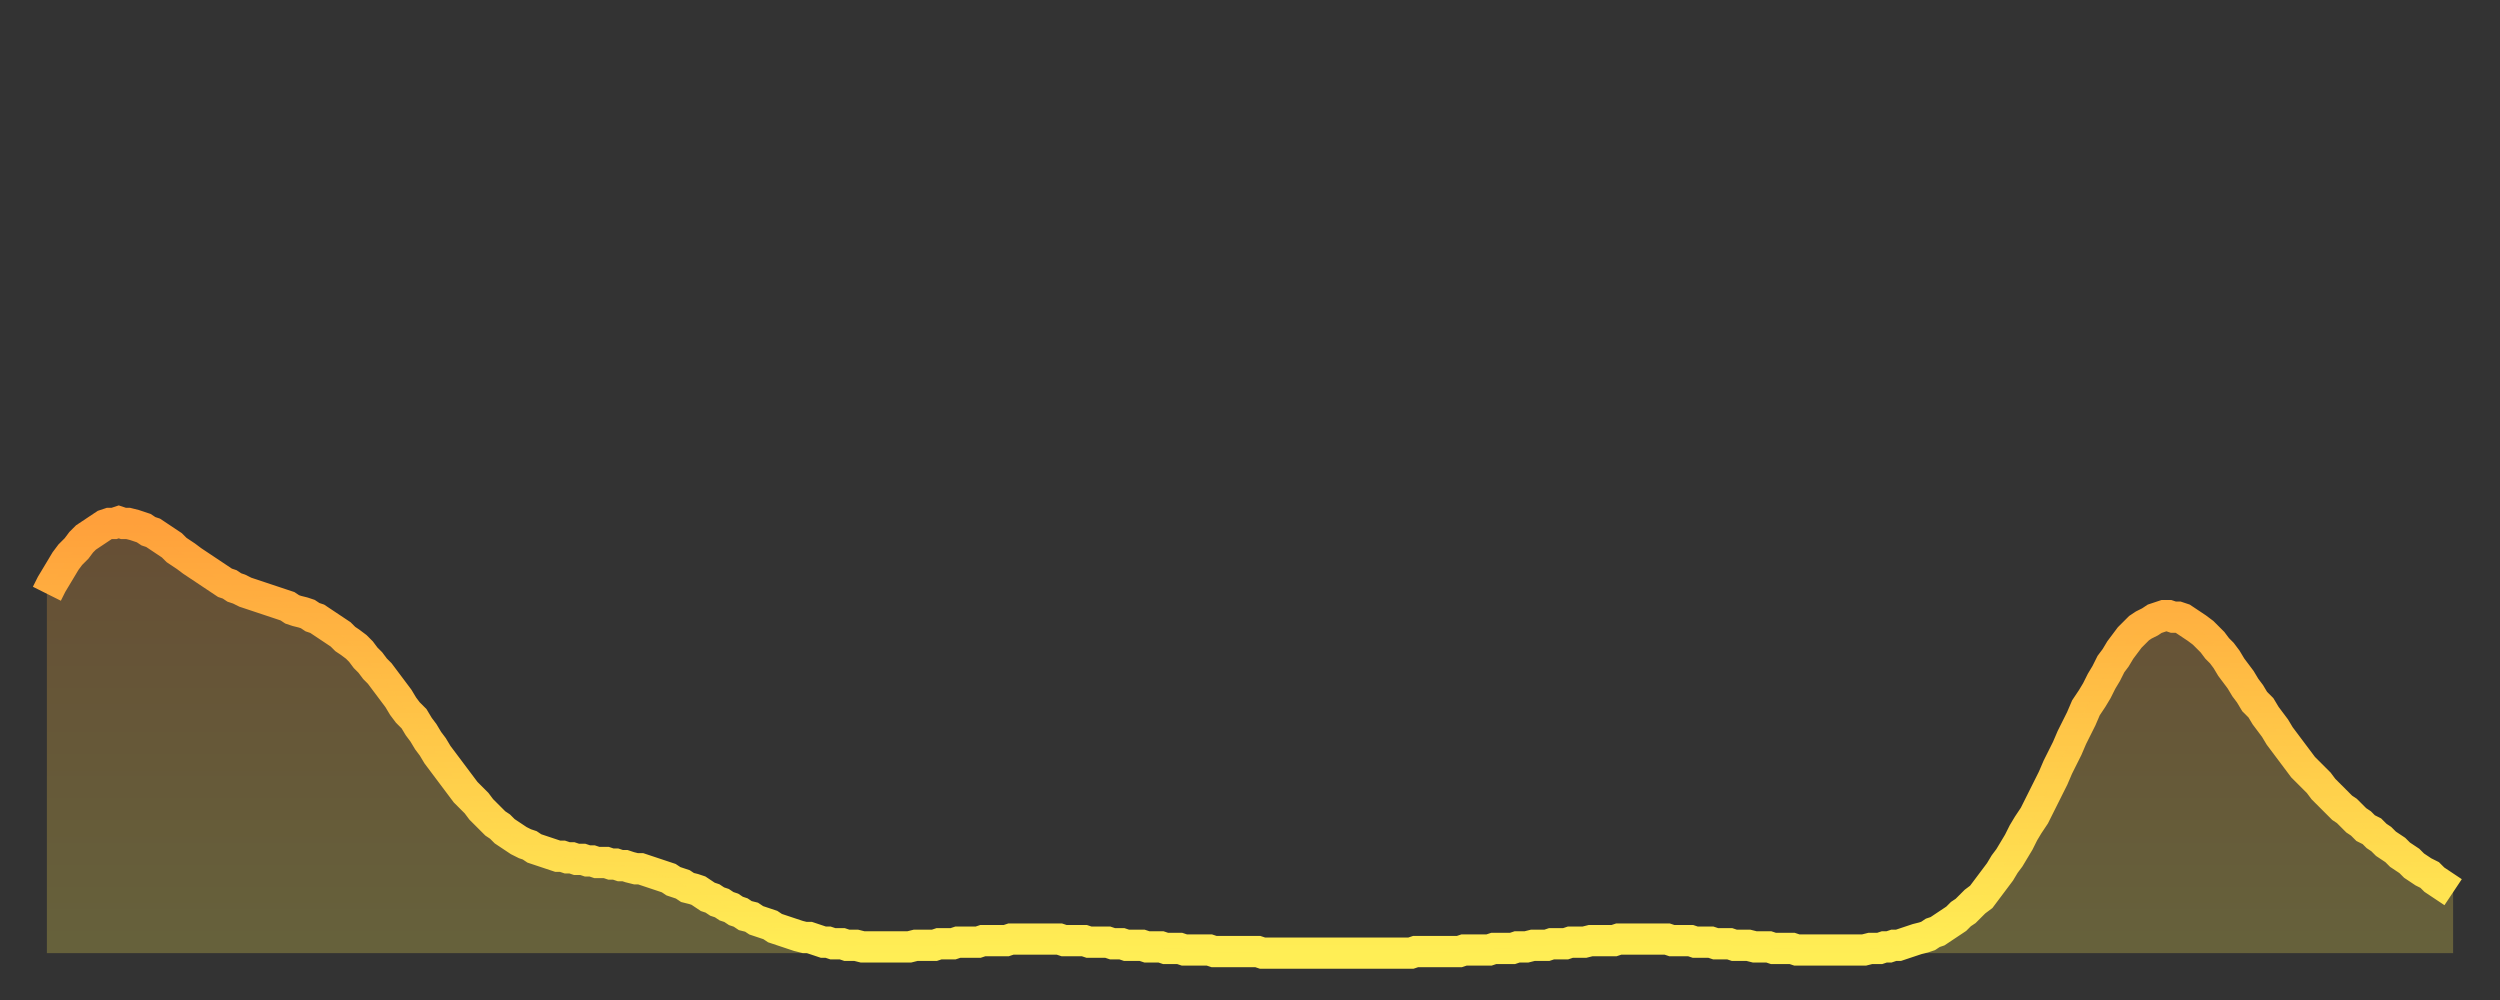 <?xml version="1.0" encoding="utf-8" ?>
<svg baseProfile="full" height="64" version="1.1" width="160" xmlns="http://www.w3.org/2000/svg" xmlns:ev="http://www.w3.org/2001/xml-events" xmlns:xlink="http://www.w3.org/1999/xlink"><rect width="100%" height="100%" fill="#333333" stroke="none"/><defs><linearGradient id="id124000" x1="0" x2="0" y1="0" y2="1"><stop offset="0%" stop-color="#ffa03b" /><stop offset="50%" stop-color="#ffc748" /><stop offset="100%" stop-color="#ffee55" /></linearGradient></defs><g transform="translate(3,3)"><g><path d="M 0.0 35.0 0.3 34.4 0.6 33.9 0.9 33.4 1.2 32.9 1.5 32.5 1.9 32.1 2.2 31.7 2.5 31.4 2.8 31.2 3.1 31.0 3.4 30.8 3.7 30.6 4.0 30.5 4.3 30.5 4.6 30.4 4.9 30.5 5.2 30.5 5.6 30.6 5.9 30.7 6.2 30.8 6.5 31.0 6.8 31.1 7.1 31.3 7.4 31.5 7.7 31.7 8.0 31.9 8.3 32.2 8.6 32.4 8.9 32.6 9.3 32.9 9.6 33.1 9.9 33.3 10.2 33.5 10.5 33.7 10.8 33.9 11.1 34.1 11.4 34.3 11.7 34.4 12.0 34.6 12.3 34.7 12.7 34.9 13.0 35.0 13.3 35.1 13.6 35.2 13.9 35.3 14.2 35.4 14.5 35.5 14.8 35.6 15.1 35.7 15.4 35.8 15.7 36.0 16.0 36.1 16.4 36.2 16.7 36.3 17.0 36.5 17.3 36.6 17.6 36.8 17.9 37.0 18.2 37.2 18.5 37.4 18.8 37.6 19.1 37.9 19.4 38.1 19.8 38.4 20.1 38.7 20.4 39.1 20.7 39.4 21.0 39.8 21.3 40.1 21.6 40.5 21.9 40.9 22.2 41.3 22.5 41.7 22.8 42.2 23.1 42.6 23.5 43.0 23.8 43.5 24.1 43.9 24.4 44.4 24.7 44.8 25.0 45.3 25.3 45.7 25.6 46.1 25.9 46.5 26.2 46.9 26.5 47.3 26.8 47.7 27.2 48.1 27.5 48.4 27.8 48.8 28.1 49.1 28.4 49.4 28.7 49.7 29.0 49.9 29.3 50.2 29.6 50.4 29.9 50.6 30.2 50.8 30.6 51.0 30.9 51.1 31.2 51.3 31.5 51.4 31.8 51.5 32.1 51.6 32.4 51.7 32.7 51.8 33.0 51.8 33.3 51.9 33.6 51.9 33.9 52.0 34.3 52.0 34.6 52.1 34.9 52.1 35.2 52.2 35.5 52.2 35.8 52.2 36.1 52.3 36.4 52.3 36.7 52.4 37.0 52.4 37.3 52.5 37.7 52.6 38.0 52.6 38.3 52.7 38.6 52.8 38.9 52.9 39.2 53.0 39.5 53.1 39.8 53.2 40.1 53.4 40.4 53.5 40.7 53.6 41.0 53.8 41.4 53.9 41.7 54.0 42.0 54.2 42.3 54.4 42.6 54.5 42.9 54.7 43.2 54.8 43.5 55.0 43.8 55.1 44.1 55.3 44.4 55.4 44.7 55.6 45.1 55.7 45.4 55.9 45.7 56.0 46.0 56.1 46.3 56.2 46.6 56.4 46.9 56.5 47.2 56.6 47.5 56.7 47.8 56.8 48.1 56.9 48.5 57.0 48.8 57.0 49.1 57.1 49.4 57.2 49.7 57.3 50.0 57.3 50.3 57.4 50.6 57.4 50.9 57.4 51.2 57.5 51.5 57.5 51.8 57.5 52.2 57.6 52.5 57.6 52.8 57.6 53.1 57.6 53.4 57.6 53.7 57.6 54.0 57.6 54.3 57.6 54.6 57.6 54.9 57.6 55.2 57.6 55.6 57.5 55.9 57.5 56.2 57.5 56.5 57.5 56.8 57.5 57.1 57.4 57.4 57.4 57.7 57.4 58.0 57.4 58.3 57.3 58.6 57.3 58.9 57.3 59.3 57.3 59.6 57.3 59.9 57.2 60.2 57.2 60.5 57.2 60.8 57.2 61.1 57.2 61.4 57.2 61.7 57.1 62.0 57.1 62.3 57.1 62.6 57.1 63.0 57.1 63.3 57.1 63.6 57.1 63.9 57.1 64.2 57.1 64.5 57.1 64.8 57.1 65.1 57.2 65.4 57.2 65.7 57.2 66.0 57.2 66.4 57.2 66.7 57.3 67.0 57.3 67.3 57.3 67.6 57.3 67.9 57.3 68.2 57.4 68.5 57.4 68.8 57.4 69.1 57.5 69.4 57.5 69.7 57.5 70.1 57.5 70.4 57.6 70.7 57.6 71.0 57.6 71.3 57.6 71.6 57.7 71.9 57.7 72.2 57.7 72.5 57.7 72.8 57.8 73.1 57.8 73.5 57.8 73.8 57.8 74.1 57.8 74.4 57.8 74.7 57.9 75.0 57.9 75.3 57.9 75.6 57.9 75.9 57.9 76.2 57.9 76.5 57.9 76.8 57.9 77.2 57.9 77.5 57.9 77.8 58.0 78.1 58.0 78.4 58.0 78.7 58.0 79.0 58.0 79.3 58.0 79.6 58.0 79.9 58.0 80.2 58.0 80.5 58.0 80.9 58.0 81.2 58.0 81.5 58.0 81.8 58.0 82.1 58.0 82.4 58.0 82.7 58.0 83.0 58.0 83.3 58.0 83.6 58.0 83.9 58.0 84.3 58.0 84.6 58.0 84.9 58.0 85.2 58.0 85.5 58.0 85.8 58.0 86.1 58.0 86.4 58.0 86.7 58.0 87.0 58.0 87.3 58.0 87.6 57.9 88.0 57.9 88.3 57.9 88.6 57.9 88.9 57.9 89.2 57.9 89.5 57.9 89.8 57.9 90.1 57.9 90.4 57.9 90.7 57.8 91.0 57.8 91.4 57.8 91.7 57.8 92.0 57.8 92.3 57.8 92.6 57.7 92.9 57.7 93.2 57.7 93.5 57.7 93.8 57.7 94.1 57.6 94.4 57.6 94.7 57.6 95.1 57.5 95.4 57.5 95.7 57.5 96.0 57.5 96.3 57.4 96.6 57.4 96.9 57.4 97.2 57.4 97.5 57.3 97.8 57.3 98.1 57.3 98.4 57.3 98.8 57.2 99.1 57.2 99.4 57.2 99.7 57.2 100.0 57.2 100.3 57.2 100.6 57.1 100.9 57.1 101.2 57.1 101.5 57.1 101.8 57.1 102.2 57.1 102.5 57.1 102.8 57.1 103.1 57.1 103.4 57.1 103.7 57.1 104.0 57.2 104.3 57.2 104.6 57.2 104.9 57.2 105.2 57.2 105.5 57.3 105.9 57.3 106.2 57.3 106.5 57.3 106.8 57.4 107.1 57.4 107.4 57.4 107.7 57.4 108.0 57.5 108.3 57.5 108.6 57.5 108.9 57.5 109.3 57.6 109.6 57.6 109.9 57.6 110.2 57.6 110.5 57.7 110.8 57.7 111.1 57.7 111.4 57.7 111.7 57.7 112.0 57.8 112.3 57.8 112.6 57.8 113.0 57.8 113.3 57.8 113.6 57.8 113.9 57.8 114.2 57.8 114.5 57.8 114.8 57.8 115.1 57.8 115.4 57.8 115.7 57.8 116.0 57.8 116.3 57.8 116.7 57.7 117.0 57.7 117.3 57.7 117.6 57.6 117.9 57.6 118.2 57.5 118.5 57.5 118.8 57.4 119.1 57.3 119.4 57.2 119.7 57.1 120.1 57.0 120.4 56.9 120.7 56.7 121.0 56.6 121.3 56.4 121.6 56.2 121.9 56.0 122.2 55.8 122.5 55.5 122.8 55.3 123.1 55.0 123.4 54.7 123.8 54.4 124.1 54.0 124.4 53.6 124.7 53.2 125.0 52.8 125.3 52.3 125.6 51.9 125.9 51.4 126.2 50.9 126.5 50.3 126.8 49.8 127.2 49.2 127.5 48.6 127.8 48.0 128.1 47.4 128.4 46.8 128.7 46.1 129.0 45.5 129.3 44.9 129.6 44.2 129.9 43.6 130.2 43.0 130.5 42.3 130.9 41.7 131.2 41.2 131.5 40.6 131.8 40.1 132.1 39.5 132.4 39.1 132.7 38.6 133.0 38.2 133.3 37.8 133.6 37.5 133.9 37.2 134.2 37.0 134.6 36.8 134.9 36.6 135.2 36.5 135.5 36.4 135.8 36.4 136.1 36.5 136.4 36.5 136.7 36.6 137.0 36.8 137.3 37.0 137.6 37.2 138.0 37.5 138.3 37.8 138.6 38.1 138.9 38.5 139.2 38.8 139.5 39.2 139.8 39.7 140.1 40.1 140.4 40.5 140.7 41.0 141.0 41.4 141.3 41.9 141.7 42.3 142.0 42.8 142.3 43.2 142.6 43.6 142.9 44.1 143.2 44.5 143.5 44.9 143.8 45.3 144.1 45.7 144.4 46.1 144.7 46.4 145.1 46.8 145.4 47.1 145.7 47.5 146.0 47.8 146.3 48.1 146.6 48.4 146.9 48.7 147.2 48.9 147.5 49.2 147.8 49.5 148.1 49.7 148.4 50.0 148.8 50.2 149.1 50.5 149.4 50.7 149.7 51.0 150.0 51.2 150.3 51.4 150.6 51.7 150.9 51.9 151.2 52.1 151.5 52.4 151.8 52.6 152.1 52.8 152.5 53.0 152.8 53.3 153.1 53.5 153.4 53.7 153.7 53.9 154.0 54.1" fill="none" id="graph-curve" opacity="1" stroke="url(#id124000)" stroke-width="2" /><path d="M 0 58 L 0.0 35.0 0.3 34.4 0.6 33.9 0.9 33.4 1.2 32.9 1.5 32.5 1.9 32.1 2.2 31.7 2.5 31.4 2.8 31.2 3.1 31.0 3.4 30.8 3.7 30.6 4.0 30.5 4.3 30.5 4.6 30.4 4.9 30.5 5.2 30.5 5.6 30.6 5.9 30.7 6.2 30.8 6.5 31.0 6.8 31.1 7.1 31.3 7.4 31.5 7.7 31.7 8.0 31.9 8.3 32.2 8.6 32.4 8.9 32.6 9.3 32.9 9.6 33.1 9.9 33.3 10.2 33.5 10.5 33.7 10.8 33.9 11.1 34.1 11.4 34.3 11.7 34.4 12.0 34.6 12.3 34.7 12.7 34.9 13.0 35.0 13.3 35.1 13.6 35.2 13.9 35.3 14.2 35.4 14.5 35.5 14.8 35.6 15.1 35.7 15.4 35.8 15.7 36.0 16.0 36.1 16.4 36.2 16.7 36.3 17.0 36.5 17.3 36.6 17.6 36.8 17.9 37.0 18.2 37.2 18.5 37.4 18.8 37.6 19.1 37.9 19.4 38.1 19.8 38.4 20.1 38.7 20.4 39.1 20.7 39.4 21.0 39.8 21.3 40.1 21.6 40.5 21.9 40.9 22.2 41.3 22.5 41.7 22.8 42.2 23.1 42.6 23.5 43.0 23.8 43.5 24.1 43.9 24.4 44.4 24.7 44.8 25.0 45.3 25.3 45.7 25.6 46.1 25.9 46.5 26.2 46.9 26.5 47.3 26.8 47.7 27.2 48.1 27.5 48.4 27.8 48.8 28.1 49.1 28.4 49.4 28.7 49.7 29.0 49.9 29.3 50.2 29.6 50.4 29.9 50.6 30.2 50.8 30.6 51.0 30.9 51.1 31.2 51.3 31.5 51.4 31.8 51.5 32.1 51.6 32.4 51.7 32.7 51.8 33.0 51.8 33.3 51.9 33.6 51.9 33.9 52.0 34.3 52.0 34.6 52.1 34.9 52.1 35.2 52.2 35.5 52.2 35.8 52.2 36.1 52.3 36.4 52.3 36.7 52.4 37.0 52.4 37.3 52.5 37.7 52.6 38.0 52.6 38.3 52.7 38.6 52.8 38.9 52.9 39.2 53.0 39.5 53.1 39.8 53.2 40.1 53.4 40.4 53.5 40.7 53.6 41.0 53.8 41.4 53.9 41.7 54.0 42.0 54.2 42.3 54.4 42.6 54.5 42.9 54.7 43.2 54.8 43.5 55.0 43.8 55.1 44.1 55.3 44.4 55.4 44.7 55.6 45.1 55.7 45.4 55.9 45.7 56.0 46.0 56.1 46.3 56.2 46.6 56.4 46.9 56.5 47.2 56.6 47.5 56.7 47.8 56.8 48.1 56.9 48.5 57.0 48.8 57.0 49.1 57.1 49.4 57.2 49.7 57.3 50.0 57.3 50.3 57.4 50.6 57.4 50.9 57.4 51.2 57.5 51.5 57.5 51.8 57.5 52.2 57.6 52.5 57.6 52.8 57.6 53.1 57.6 53.4 57.6 53.7 57.6 54.0 57.6 54.3 57.6 54.6 57.6 54.9 57.6 55.2 57.6 55.6 57.5 55.9 57.5 56.2 57.5 56.5 57.5 56.8 57.5 57.1 57.4 57.4 57.4 57.7 57.4 58.0 57.4 58.3 57.3 58.6 57.3 58.9 57.3 59.3 57.3 59.6 57.3 59.9 57.2 60.2 57.2 60.5 57.2 60.8 57.2 61.1 57.2 61.4 57.2 61.7 57.1 62.0 57.1 62.3 57.1 62.6 57.1 63.0 57.1 63.3 57.1 63.6 57.1 63.9 57.1 64.2 57.1 64.5 57.1 64.8 57.1 65.1 57.2 65.4 57.2 65.7 57.2 66.0 57.2 66.4 57.2 66.7 57.3 67.0 57.3 67.3 57.3 67.6 57.3 67.9 57.3 68.2 57.4 68.5 57.4 68.8 57.4 69.1 57.5 69.4 57.5 69.7 57.5 70.1 57.5 70.4 57.6 70.7 57.6 71.0 57.6 71.3 57.6 71.6 57.7 71.9 57.7 72.2 57.7 72.5 57.7 72.8 57.8 73.1 57.8 73.5 57.8 73.8 57.8 74.1 57.8 74.4 57.8 74.7 57.9 75.0 57.9 75.3 57.9 75.6 57.9 75.9 57.9 76.2 57.9 76.5 57.9 76.8 57.9 77.2 57.9 77.5 57.9 77.8 58.0 78.1 58.0 78.4 58.0 78.7 58.0 79.0 58.0 79.3 58.0 79.6 58.0 79.9 58.0 80.2 58.0 80.5 58.0 80.9 58.0 81.2 58.0 81.5 58.0 81.8 58.0 82.1 58.0 82.4 58.0 82.7 58.0 83.0 58.0 83.3 58.0 83.6 58.0 83.9 58.0 84.3 58.0 84.6 58.0 84.9 58.0 85.2 58.0 85.5 58.0 85.8 58.0 86.1 58.0 86.4 58.0 86.7 58.0 87.0 58.0 87.3 58.0 87.6 57.9 88.0 57.9 88.3 57.9 88.6 57.9 88.9 57.9 89.2 57.9 89.5 57.9 89.8 57.9 90.1 57.9 90.4 57.9 90.7 57.8 91.0 57.8 91.4 57.8 91.7 57.8 92.0 57.8 92.3 57.8 92.6 57.7 92.9 57.7 93.2 57.7 93.5 57.7 93.8 57.7 94.1 57.6 94.4 57.6 94.7 57.6 95.1 57.5 95.4 57.5 95.7 57.5 96.0 57.5 96.3 57.4 96.6 57.4 96.9 57.4 97.2 57.4 97.5 57.3 97.8 57.3 98.1 57.3 98.4 57.3 98.8 57.2 99.1 57.2 99.4 57.2 99.7 57.2 100.0 57.2 100.3 57.2 100.6 57.1 100.9 57.1 101.2 57.1 101.5 57.1 101.8 57.1 102.2 57.1 102.5 57.1 102.8 57.1 103.1 57.1 103.4 57.1 103.7 57.1 104.0 57.2 104.3 57.2 104.6 57.2 104.9 57.2 105.2 57.2 105.5 57.3 105.9 57.3 106.2 57.3 106.5 57.3 106.8 57.4 107.1 57.4 107.4 57.4 107.7 57.4 108.0 57.5 108.3 57.5 108.6 57.5 108.9 57.5 109.3 57.6 109.6 57.6 109.9 57.6 110.2 57.6 110.5 57.7 110.8 57.7 111.1 57.7 111.4 57.7 111.7 57.7 112.0 57.8 112.3 57.8 112.6 57.8 113.0 57.8 113.3 57.8 113.6 57.8 113.9 57.8 114.2 57.8 114.5 57.8 114.8 57.8 115.1 57.8 115.4 57.8 115.7 57.8 116.0 57.8 116.3 57.8 116.7 57.7 117.0 57.7 117.3 57.7 117.6 57.6 117.9 57.6 118.2 57.5 118.5 57.5 118.8 57.4 119.1 57.3 119.4 57.2 119.7 57.1 120.1 57.0 120.4 56.9 120.7 56.7 121.0 56.6 121.3 56.4 121.6 56.2 121.9 56.0 122.2 55.8 122.5 55.5 122.8 55.3 123.1 55.0 123.4 54.7 123.8 54.4 124.1 54.0 124.4 53.6 124.7 53.2 125.0 52.8 125.3 52.3 125.6 51.9 125.9 51.4 126.2 50.9 126.5 50.3 126.8 49.8 127.2 49.2 127.5 48.6 127.8 48.0 128.1 47.4 128.4 46.8 128.7 46.1 129.0 45.5 129.3 44.9 129.6 44.2 129.9 43.6 130.2 43.0 130.5 42.3 130.9 41.7 131.2 41.2 131.5 40.6 131.8 40.1 132.1 39.5 132.4 39.1 132.7 38.6 133.0 38.2 133.3 37.8 133.6 37.5 133.9 37.2 134.2 37.0 134.6 36.8 134.9 36.6 135.2 36.5 135.5 36.4 135.8 36.4 136.1 36.5 136.4 36.5 136.7 36.6 137.0 36.8 137.3 37.0 137.6 37.2 138.0 37.5 138.3 37.8 138.6 38.1 138.9 38.5 139.2 38.8 139.5 39.2 139.8 39.7 140.1 40.1 140.4 40.5 140.7 41.0 141.0 41.4 141.3 41.9 141.7 42.3 142.0 42.8 142.3 43.2 142.6 43.6 142.9 44.1 143.2 44.5 143.5 44.9 143.8 45.3 144.1 45.7 144.4 46.1 144.7 46.4 145.1 46.8 145.4 47.1 145.7 47.5 146.0 47.8 146.3 48.1 146.6 48.4 146.9 48.7 147.2 48.9 147.5 49.2 147.8 49.5 148.1 49.7 148.4 50.0 148.8 50.2 149.1 50.5 149.4 50.7 149.7 51.0 150.0 51.2 150.3 51.4 150.6 51.7 150.9 51.9 151.2 52.1 151.5 52.4 151.8 52.6 152.1 52.8 152.5 53.0 152.8 53.3 153.1 53.5 153.4 53.7 153.7 53.9 154.0 54.1 154 58" fill="url(#id124000)" fill-opacity=".25" id="graph-shadow" /></g></g></svg>